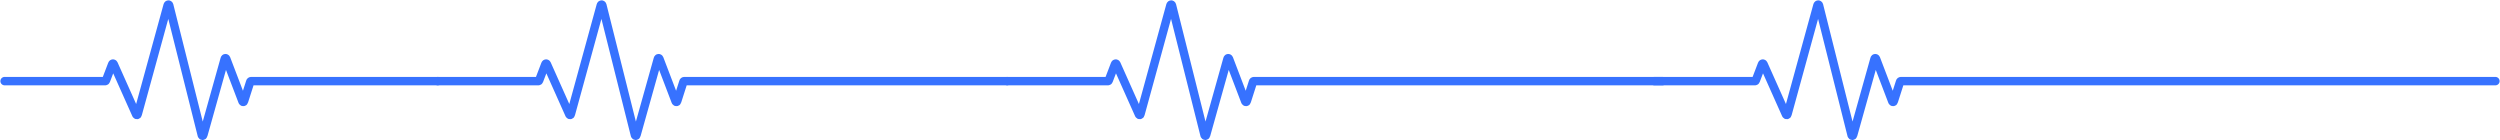 <svg width="3261" height="183" viewBox="0 0 3261 183" fill="none" xmlns="http://www.w3.org/2000/svg">
<path d="M1314 105.812H1445.23C1445.65 105.812 1446.02 105.556 1446.16 105.168L1454.41 83.537C1454.73 82.704 1455.89 82.672 1456.26 83.486L1485.69 149.411C1486.08 150.269 1487.32 150.174 1487.57 149.269L1526.74 6.67C1527.01 5.678 1528.42 5.694 1528.67 6.691L1571.25 176.348C1571.49 177.343 1572.9 177.362 1573.18 176.375L1601.15 76.601C1601.41 75.673 1602.7 75.614 1603.05 76.515L1624.33 132.353C1624.67 133.236 1625.93 133.202 1626.22 132.302L1634.48 106.507C1634.61 106.093 1634.99 105.812 1635.43 105.812H2168.5" stroke="#3772FF" stroke-width="11" stroke-linecap="round"/>
<path d="M2158 105.812H2289.23C2289.65 105.812 2290.02 105.556 2290.16 105.168L2298.41 83.537C2298.73 82.704 2299.89 82.672 2300.26 83.486L2329.69 149.411C2330.08 150.269 2331.32 150.174 2331.57 149.269L2370.74 6.67C2371.01 5.678 2372.42 5.694 2372.67 6.691L2415.25 176.348C2415.49 177.343 2416.9 177.362 2417.18 176.375L2445.15 76.601C2445.41 75.673 2446.7 75.614 2447.05 76.515L2468.33 132.353C2468.67 133.236 2469.93 133.202 2470.22 132.302L2478.48 106.507C2478.61 106.093 2478.99 105.812 2479.43 105.812H3255" stroke="#3772FF" stroke-width="11" stroke-linecap="round"/>
<path d="M571 105.812H702.23C702.645 105.812 703.017 105.556 703.165 105.168L711.409 83.537C711.727 82.704 712.893 82.672 713.257 83.486L742.693 149.411C743.076 150.269 744.322 150.174 744.57 149.269L783.735 6.67C784.007 5.678 785.419 5.694 785.669 6.691L828.245 176.348C828.495 177.343 829.901 177.362 830.178 176.375L858.151 76.601C858.411 75.673 859.705 75.614 860.048 76.515L881.33 132.353C881.667 133.236 882.929 133.202 883.217 132.302L891.476 106.507C891.608 106.093 891.993 105.812 892.428 105.812H1313.5" stroke="#3772FF" stroke-width="11" stroke-linecap="round"/>
<path d="M6 105.812H137.23C137.645 105.812 138.017 105.556 138.165 105.168L146.409 83.537C146.727 82.704 147.893 82.672 148.257 83.486L177.693 149.411C178.076 150.269 179.322 150.174 179.57 149.269L218.735 6.67C219.007 5.678 220.419 5.694 220.669 6.691L263.245 176.348C263.495 177.343 264.901 177.362 265.178 176.375L293.151 76.601C293.411 75.673 294.705 75.614 295.048 76.515L316.33 132.353C316.667 133.236 317.929 133.202 318.217 132.302L326.476 106.507C326.608 106.093 326.993 105.812 327.428 105.812H571" stroke="#3772FF" stroke-width="11" stroke-linecap="round"/>
</svg>
